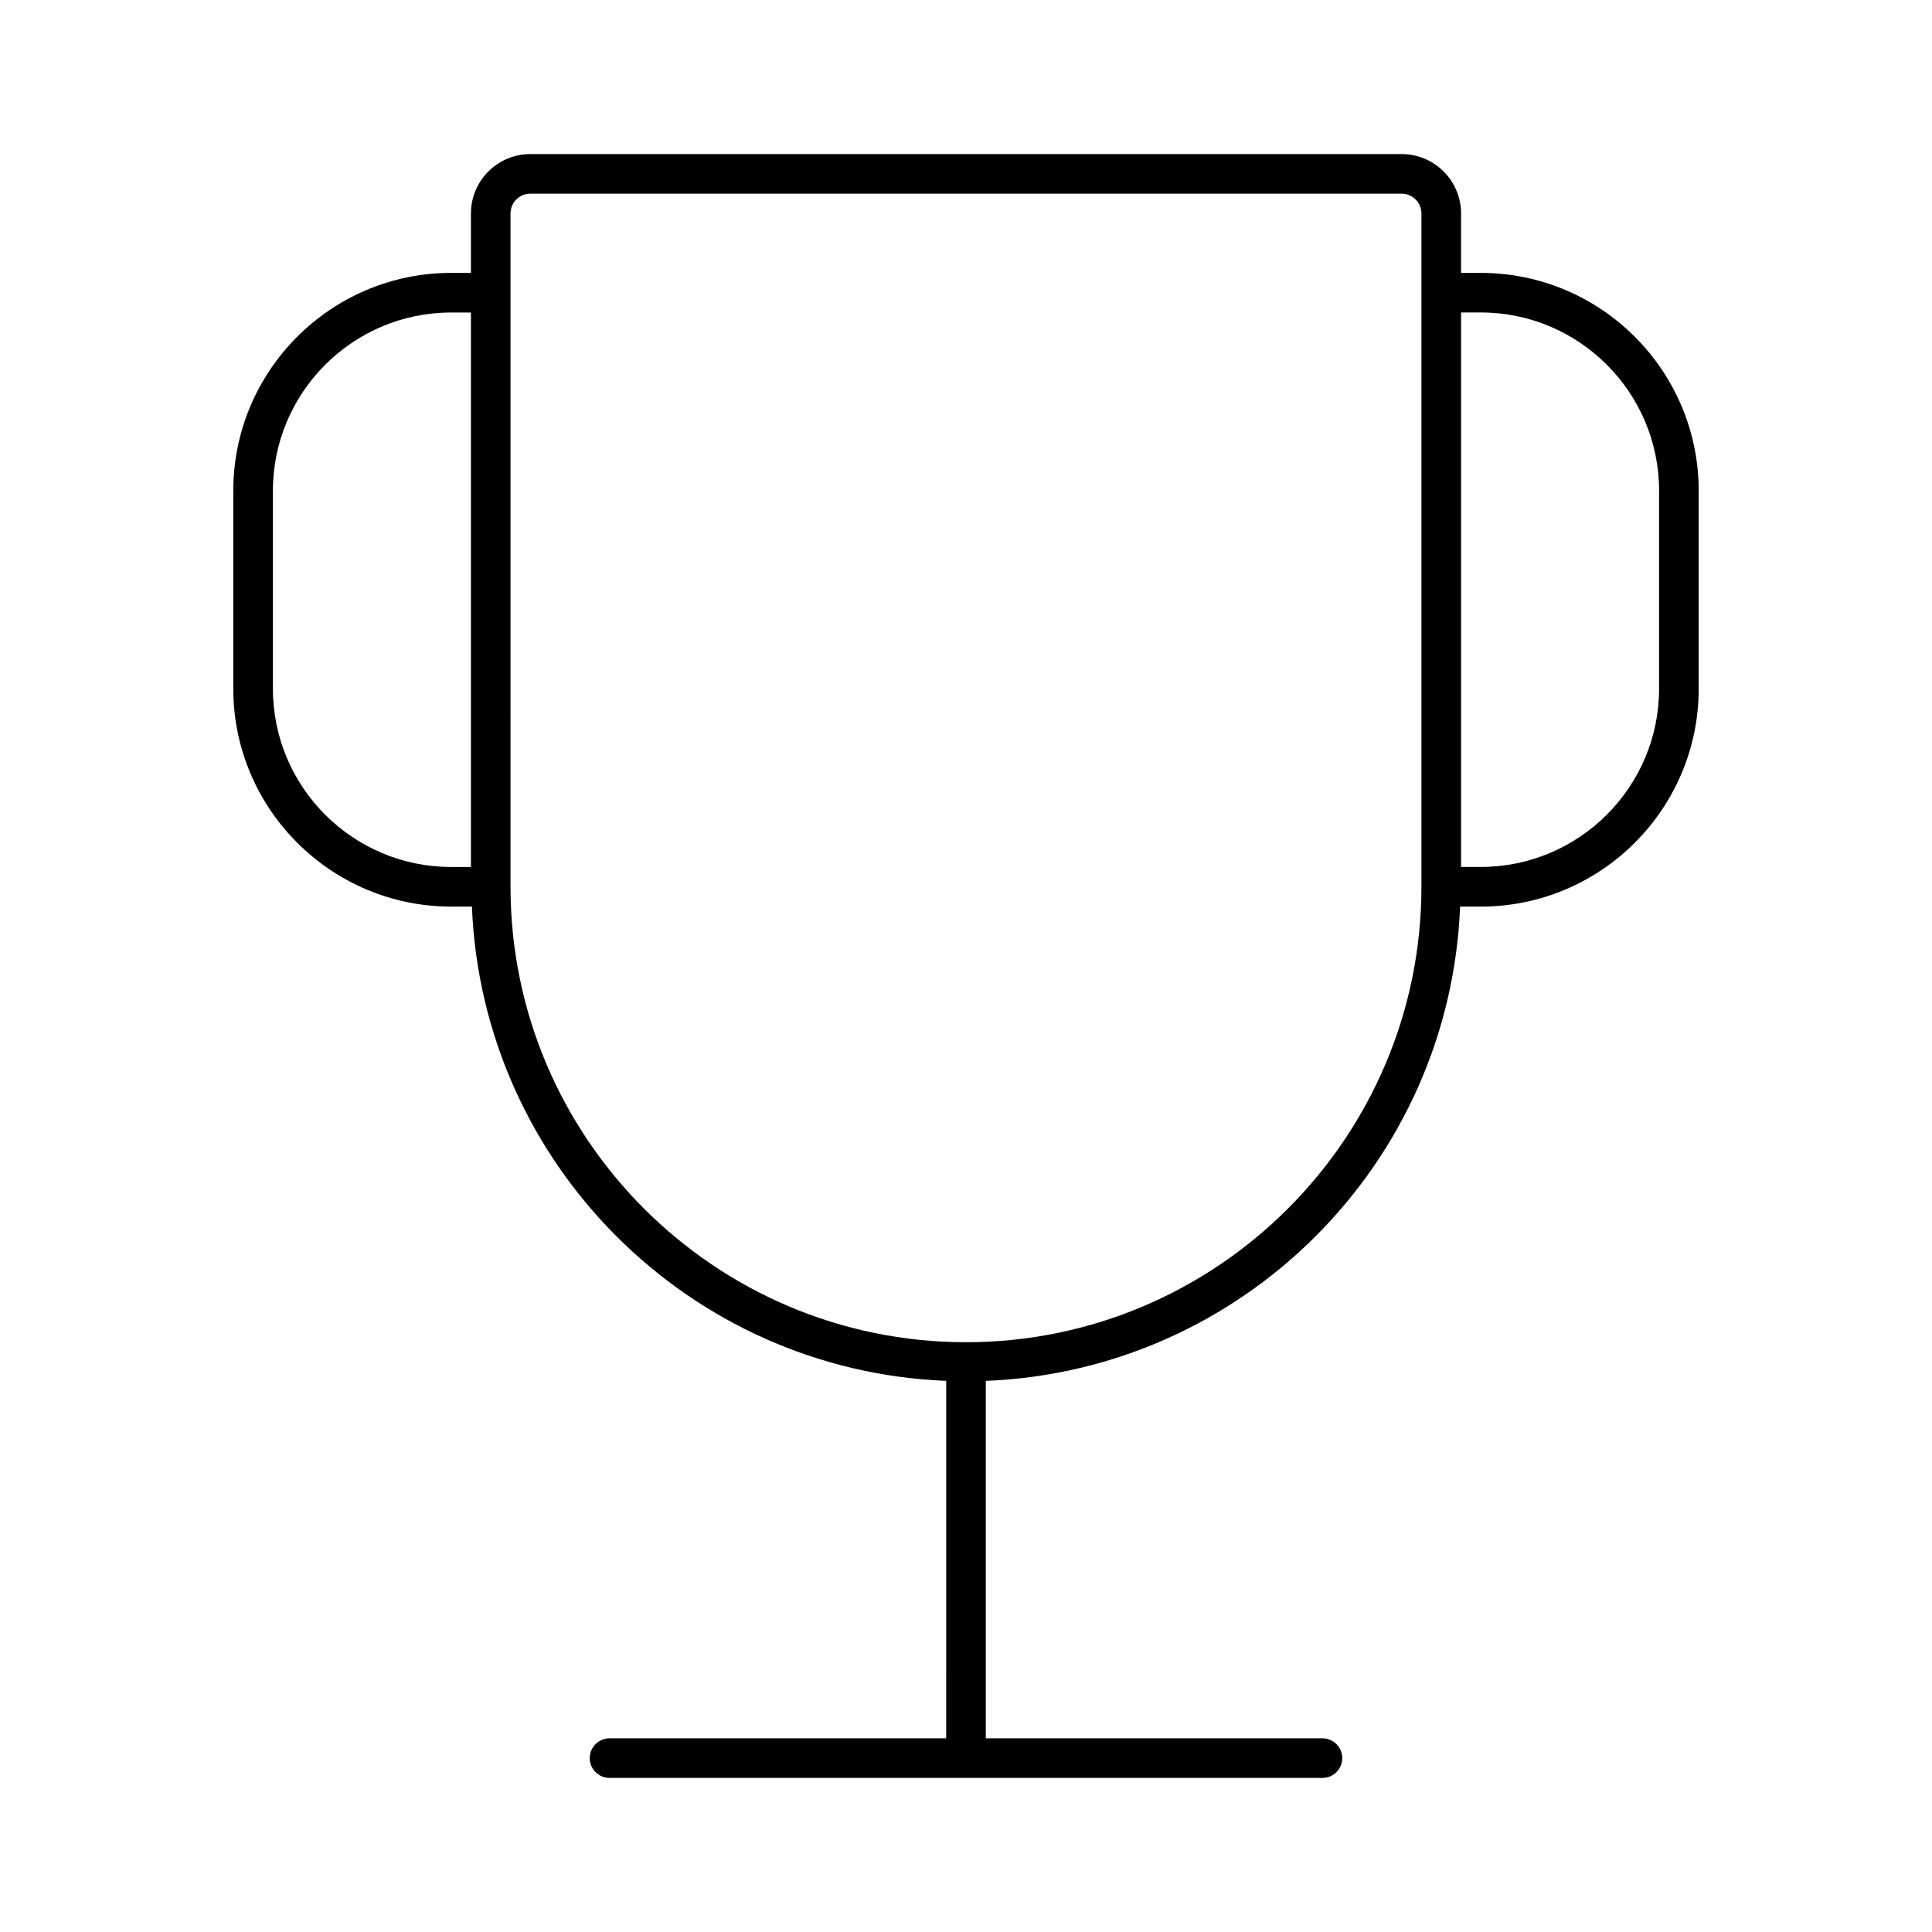 <?xml version="1.0" encoding="UTF-8"?>
<!-- Uploaded to: ICON Repo, www.svgrepo.com, Generator: ICON Repo Mixer Tools -->
<svg fill="#000000" width="800px" height="800px" version="1.1" viewBox="144 144 512 512" xmlns="http://www.w3.org/2000/svg">
 <path d="m268.8 216.32h-5.246c-31.836 0-57.727 25.902-57.727 57.727v52.48c0 31.824 25.895 57.727 57.727 57.727h5.512c2.719 68.152 57.539 122.97 125.69 125.69l-0.004 94.73h-89.215c-2.898 0-5.246 2.352-5.246 5.246 0 2.898 2.352 5.246 5.246 5.246h188.93c2.898 0 5.246-2.352 5.246-5.246 0-2.898-2.352-5.246-5.246-5.246h-89.215v-94.727c68.152-2.719 122.97-57.539 125.69-125.69h5.504c31.836 0 57.727-25.902 57.727-57.727v-52.48c0-31.824-25.895-57.727-57.727-57.727h-5.246v-15.746c0-8.68-7.062-15.742-15.742-15.742l-230.91-0.004c-8.68 0-15.742 7.062-15.742 15.742zm0 157.44h-5.246c-26.039 0-47.23-21.191-47.23-47.23v-52.48c0-26.039 21.191-47.23 47.23-47.23h5.246zm262.4-146.95h5.246c26.039 0 47.23 21.191 47.23 47.23v52.48c0 26.039-21.191 47.23-47.23 47.23h-5.246zm-251.91-5.246v-20.992c0-2.887 2.352-5.246 5.246-5.246h230.91c2.898 0 5.246 2.363 5.246 5.246v178.43c0 66.555-54.148 120.7-120.7 120.7-66.555 0-120.7-54.148-120.7-120.7z"/>
</svg>